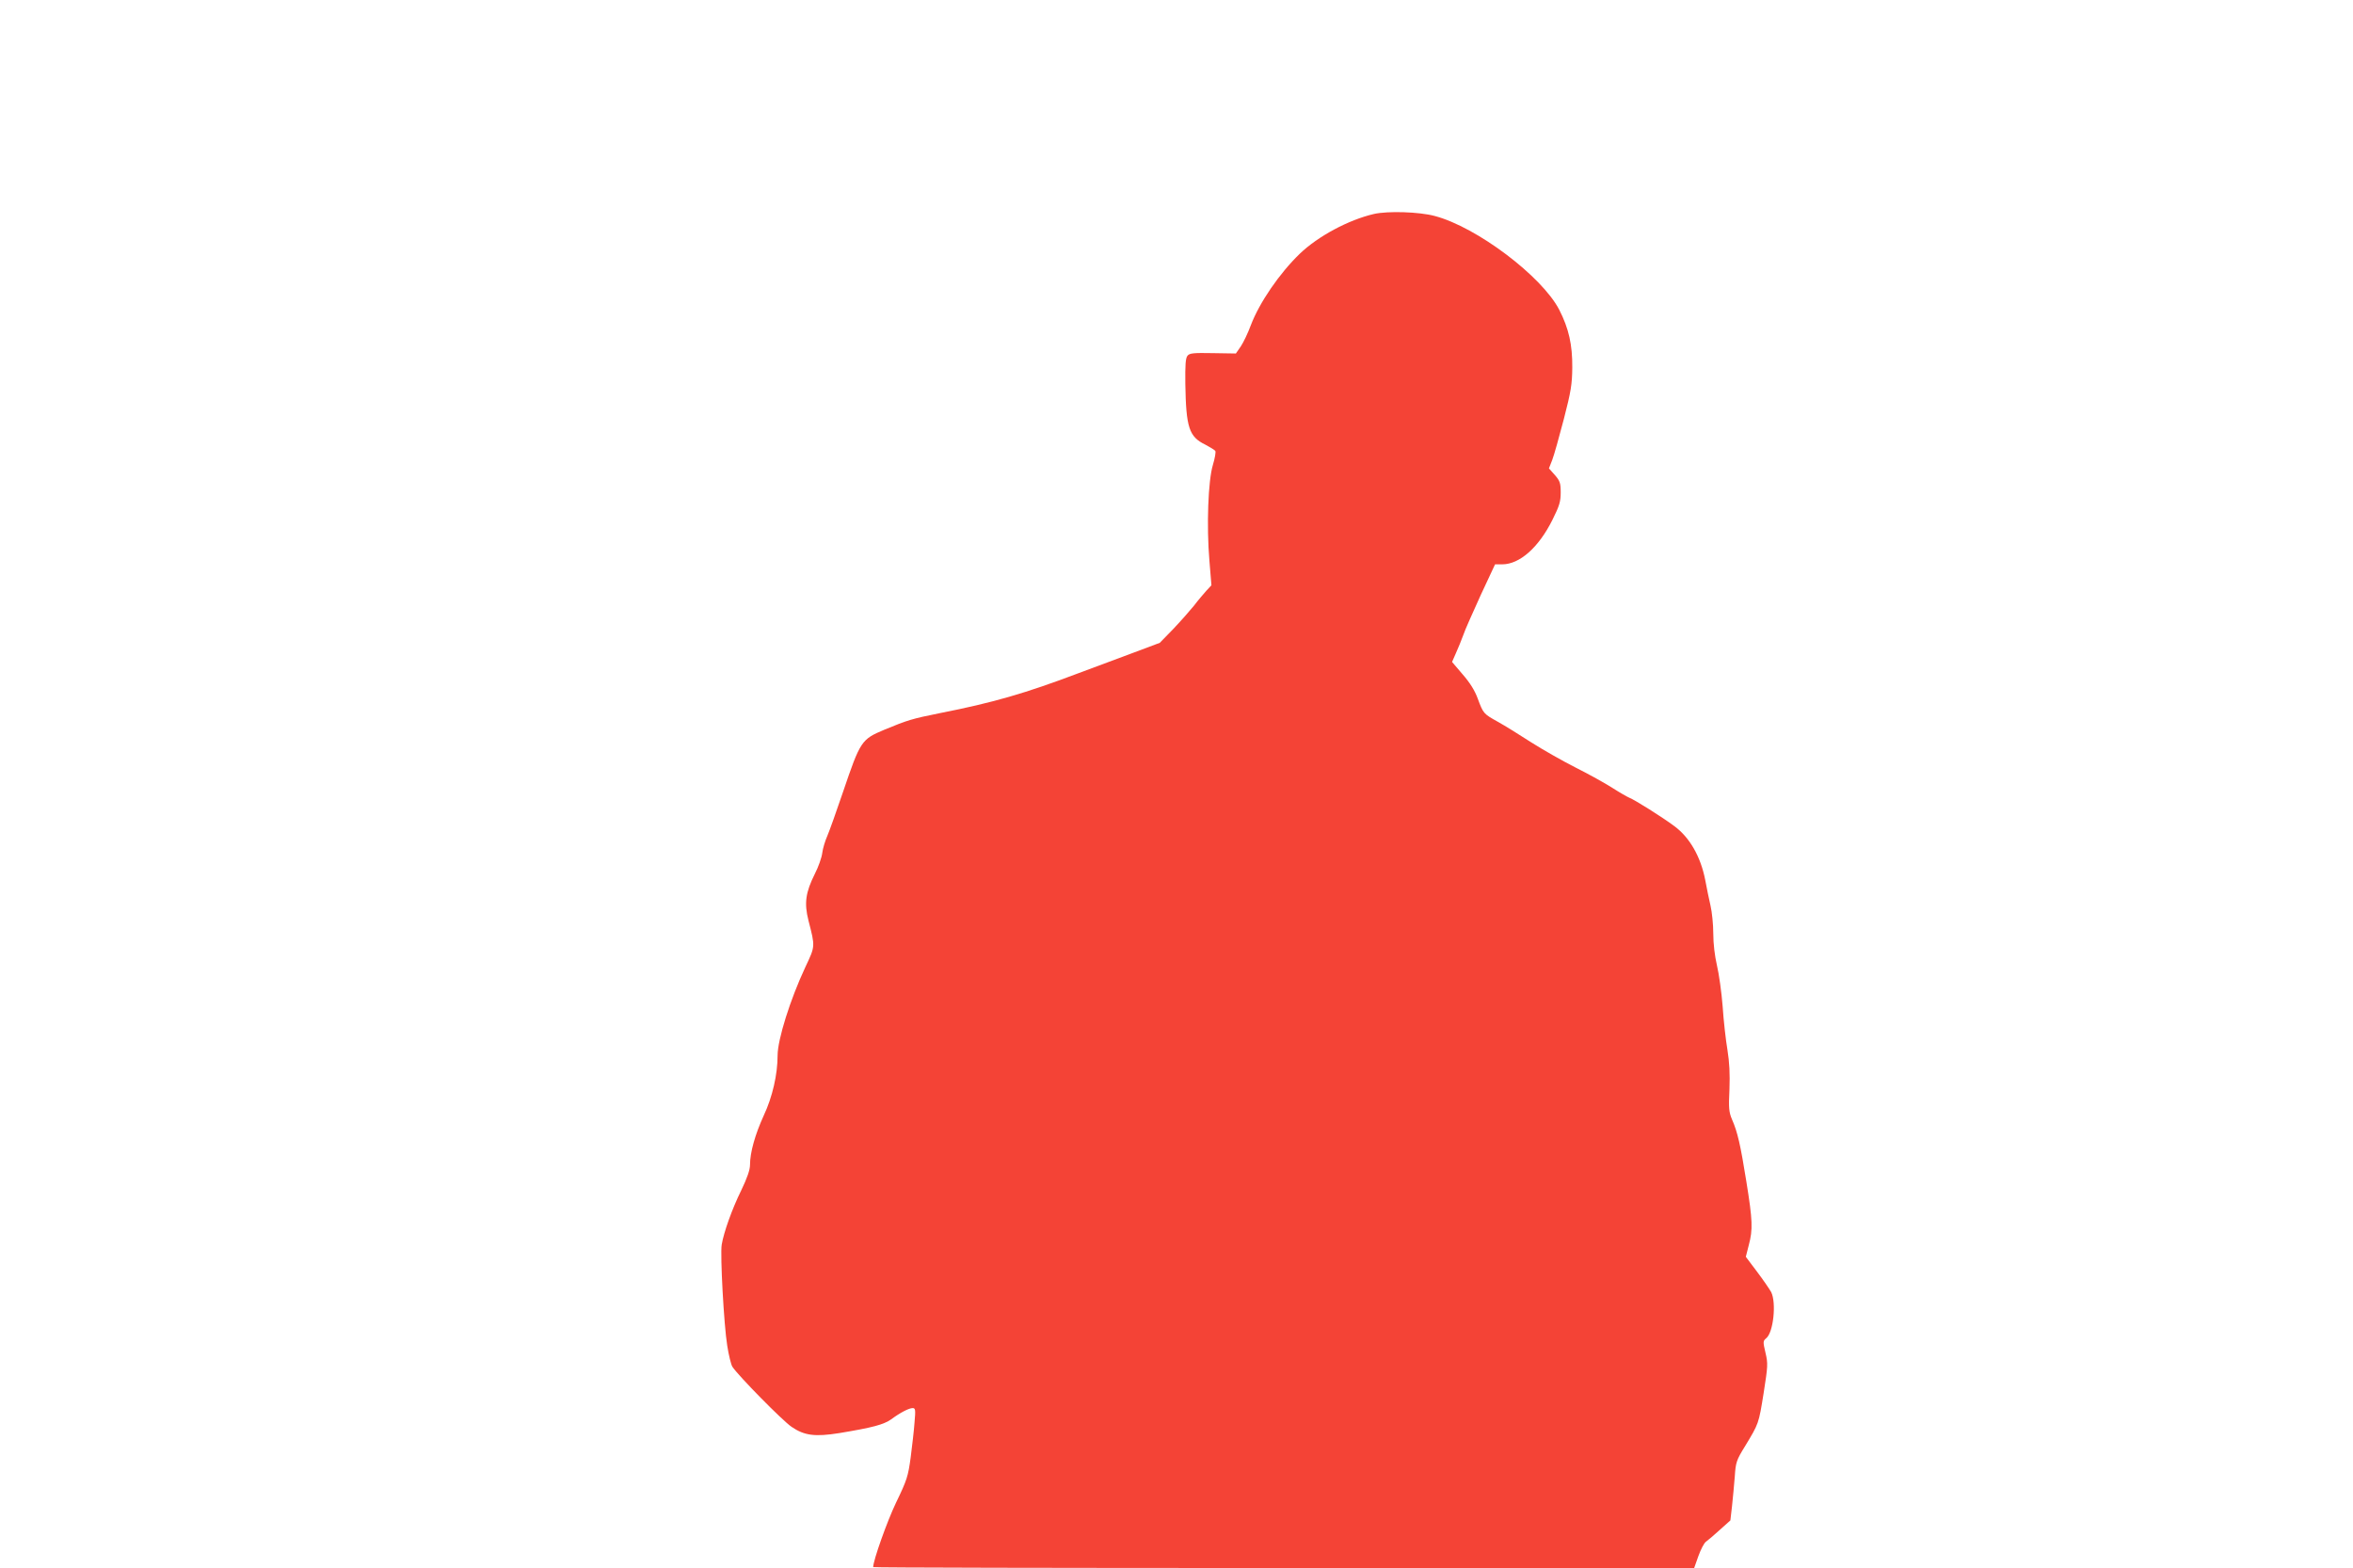 <?xml version="1.0" standalone="no"?>
<!DOCTYPE svg PUBLIC "-//W3C//DTD SVG 20010904//EN"
 "http://www.w3.org/TR/2001/REC-SVG-20010904/DTD/svg10.dtd">
<svg version="1.0" xmlns="http://www.w3.org/2000/svg"
 width="1280pt" height="853pt" viewBox="0 0 1280 853"
 preserveAspectRatio="xMidYMid meet">
<g transform="translate(0,853) scale(0.1,-0.1)"
fill="#f44336" stroke="none">
<path d="M7474 7366 c-138 -32 -304 -121 -403 -216 -111 -107 -220 -266 -267
-390 -15 -41 -40 -93 -54 -114 l-27 -39 -125 2 c-105 2 -127 0 -138 -14 -11
-13 -13 -50 -12 -153 4 -238 20 -288 109 -331 26 -14 51 -29 54 -34 4 -5 -2
-39 -13 -76 -26 -85 -35 -332 -19 -521 l11 -134 -28 -30 c-15 -17 -46 -53 -67
-81 -22 -27 -72 -84 -112 -126 l-74 -76 -152 -57 c-84 -31 -213 -79 -287 -107
-293 -111 -470 -162 -755 -218 -154 -31 -177 -38 -305 -91 -124 -52 -130 -61
-224 -338 -35 -103 -73 -210 -85 -238 -12 -27 -25 -69 -28 -94 -3 -25 -21 -76
-40 -113 -51 -102 -59 -160 -35 -255 37 -144 37 -138 -17 -253 -82 -175 -151
-394 -151 -481 0 -103 -28 -226 -76 -328 -46 -101 -74 -199 -74 -266 0 -28
-15 -71 -48 -140 -49 -99 -95 -228 -106 -295 -9 -53 12 -439 30 -549 8 -52 21
-104 28 -115 33 -50 272 -293 322 -327 70 -48 128 -55 260 -34 181 30 241 46
282 75 50 37 97 61 117 61 15 0 16 -10 10 -77 -3 -43 -13 -129 -21 -191 -14
-103 -20 -123 -79 -245 -49 -102 -125 -316 -125 -352 0 -3 1005 -5 2233 -5
l2233 0 23 65 c13 36 31 71 41 78 9 6 43 35 75 64 l58 52 9 78 c5 43 11 115
15 161 5 77 9 89 56 165 75 124 74 121 101 289 23 147 24 160 10 219 -14 60
-14 64 4 79 39 31 56 193 27 251 -9 16 -43 66 -77 111 l-61 81 16 63 c23 86
21 135 -13 346 -32 200 -48 270 -78 338 -17 40 -19 62 -14 164 3 84 0 147 -11
215 -9 53 -21 159 -26 236 -6 77 -20 177 -31 223 -12 52 -20 117 -20 173 0 50
-7 118 -15 152 -8 34 -21 98 -29 141 -25 127 -85 231 -168 292 -64 48 -217
144 -244 154 -12 5 -54 29 -93 54 -39 25 -129 75 -199 110 -71 36 -180 98
-243 138 -63 41 -144 91 -180 111 -79 44 -80 45 -110 126 -16 44 -42 86 -82
132 l-58 68 21 48 c12 26 30 71 40 98 9 28 53 125 95 218 l78 167 39 0 c94 0
198 91 273 242 38 76 45 99 45 149 0 51 -4 63 -32 95 l-32 36 18 46 c10 26 38
126 63 222 39 151 45 189 46 280 1 125 -19 213 -71 315 -94 182 -449 450 -677
510 -85 23 -256 28 -331 11z"/>
</g>
</svg>
